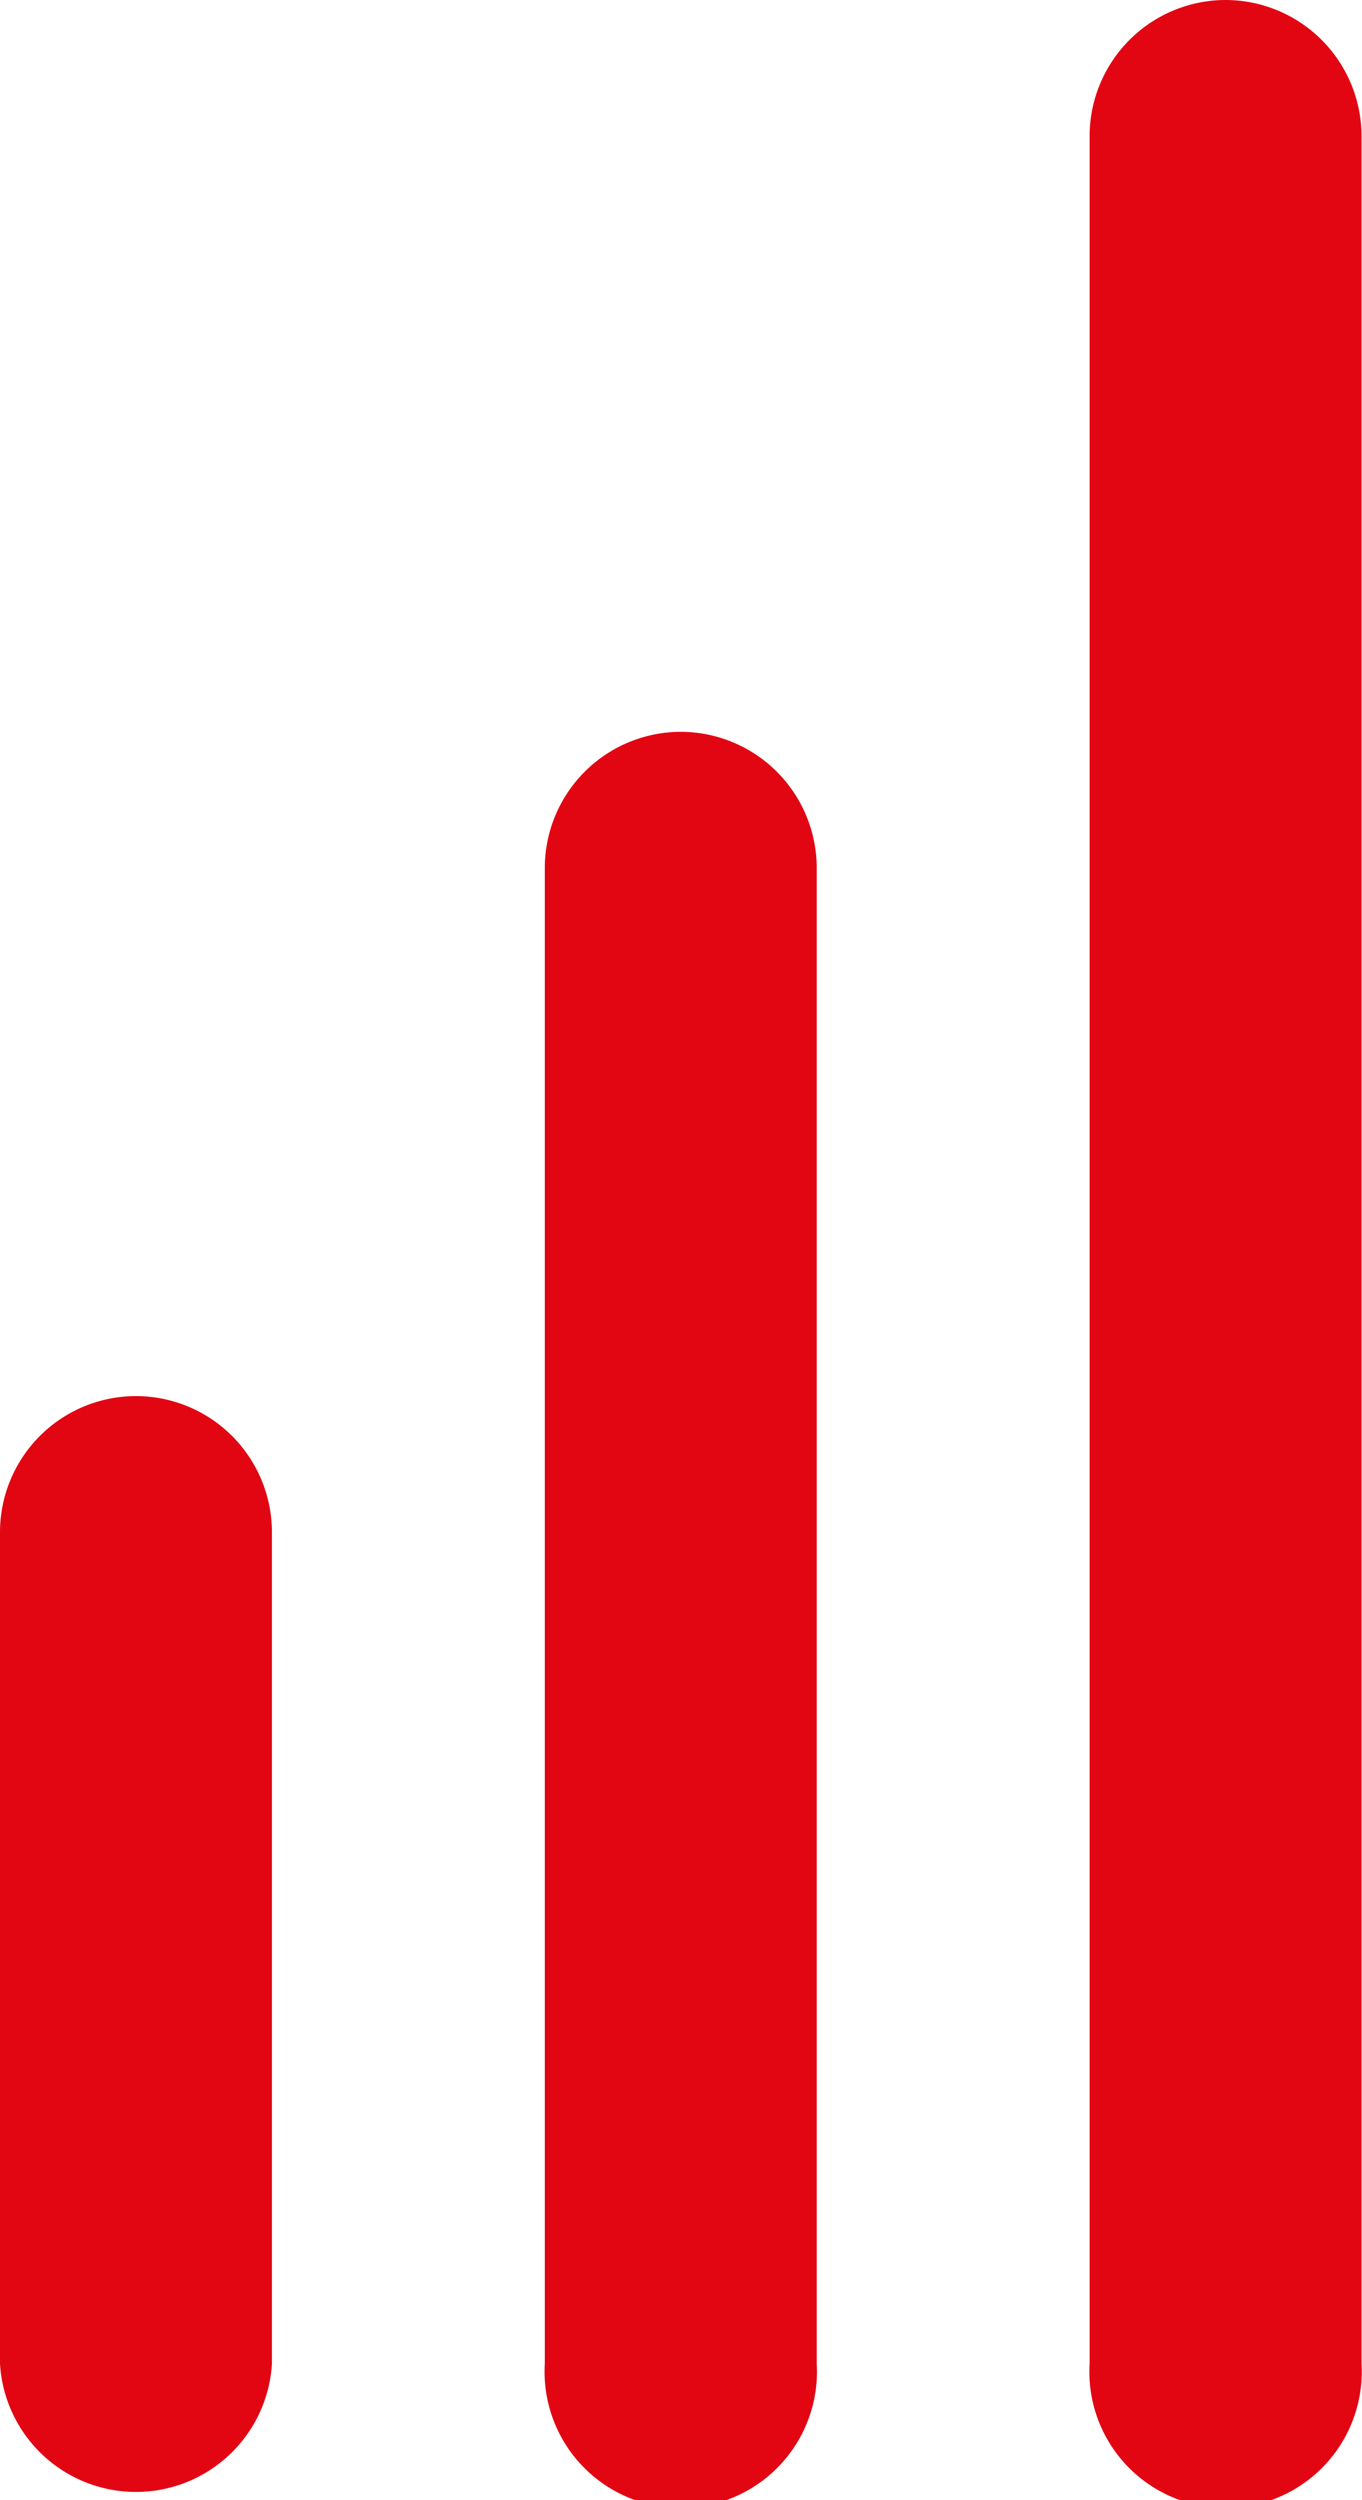 <svg xmlns="http://www.w3.org/2000/svg" width="11.52" height="21.133" viewBox="0 0 11.52 21.133">
  <g id="Group_2061" data-name="Group 2061" transform="translate(-429.748 -201.857)">
    <path id="Path_1582" data-name="Path 1582" d="M430.9,206.979a1.151,1.151,0,0,0-1.152,1.152v7.027a1.152,1.152,0,0,0,2.3,0v-7.027A1.151,1.151,0,0,0,430.9,206.979Z" transform="translate(0 6.679)" fill="#E20613"/>
    <path id="Path_1583" data-name="Path 1583" d="M432.9,204.542a1.152,1.152,0,0,0-1.152,1.152v12.642a1.152,1.152,0,1,0,2.3,0V205.694A1.152,1.152,0,0,0,432.9,204.542Z" transform="translate(2.608 3.501)" fill="#E20613"/>
    <path id="Path_1584" data-name="Path 1584" d="M434.9,201.857a1.152,1.152,0,0,0-1.152,1.152v18.828a1.152,1.152,0,1,0,2.3,0V203.009A1.152,1.152,0,0,0,434.9,201.857Z" transform="translate(5.216 0)" fill="#E20613"/>
  </g>
</svg>
